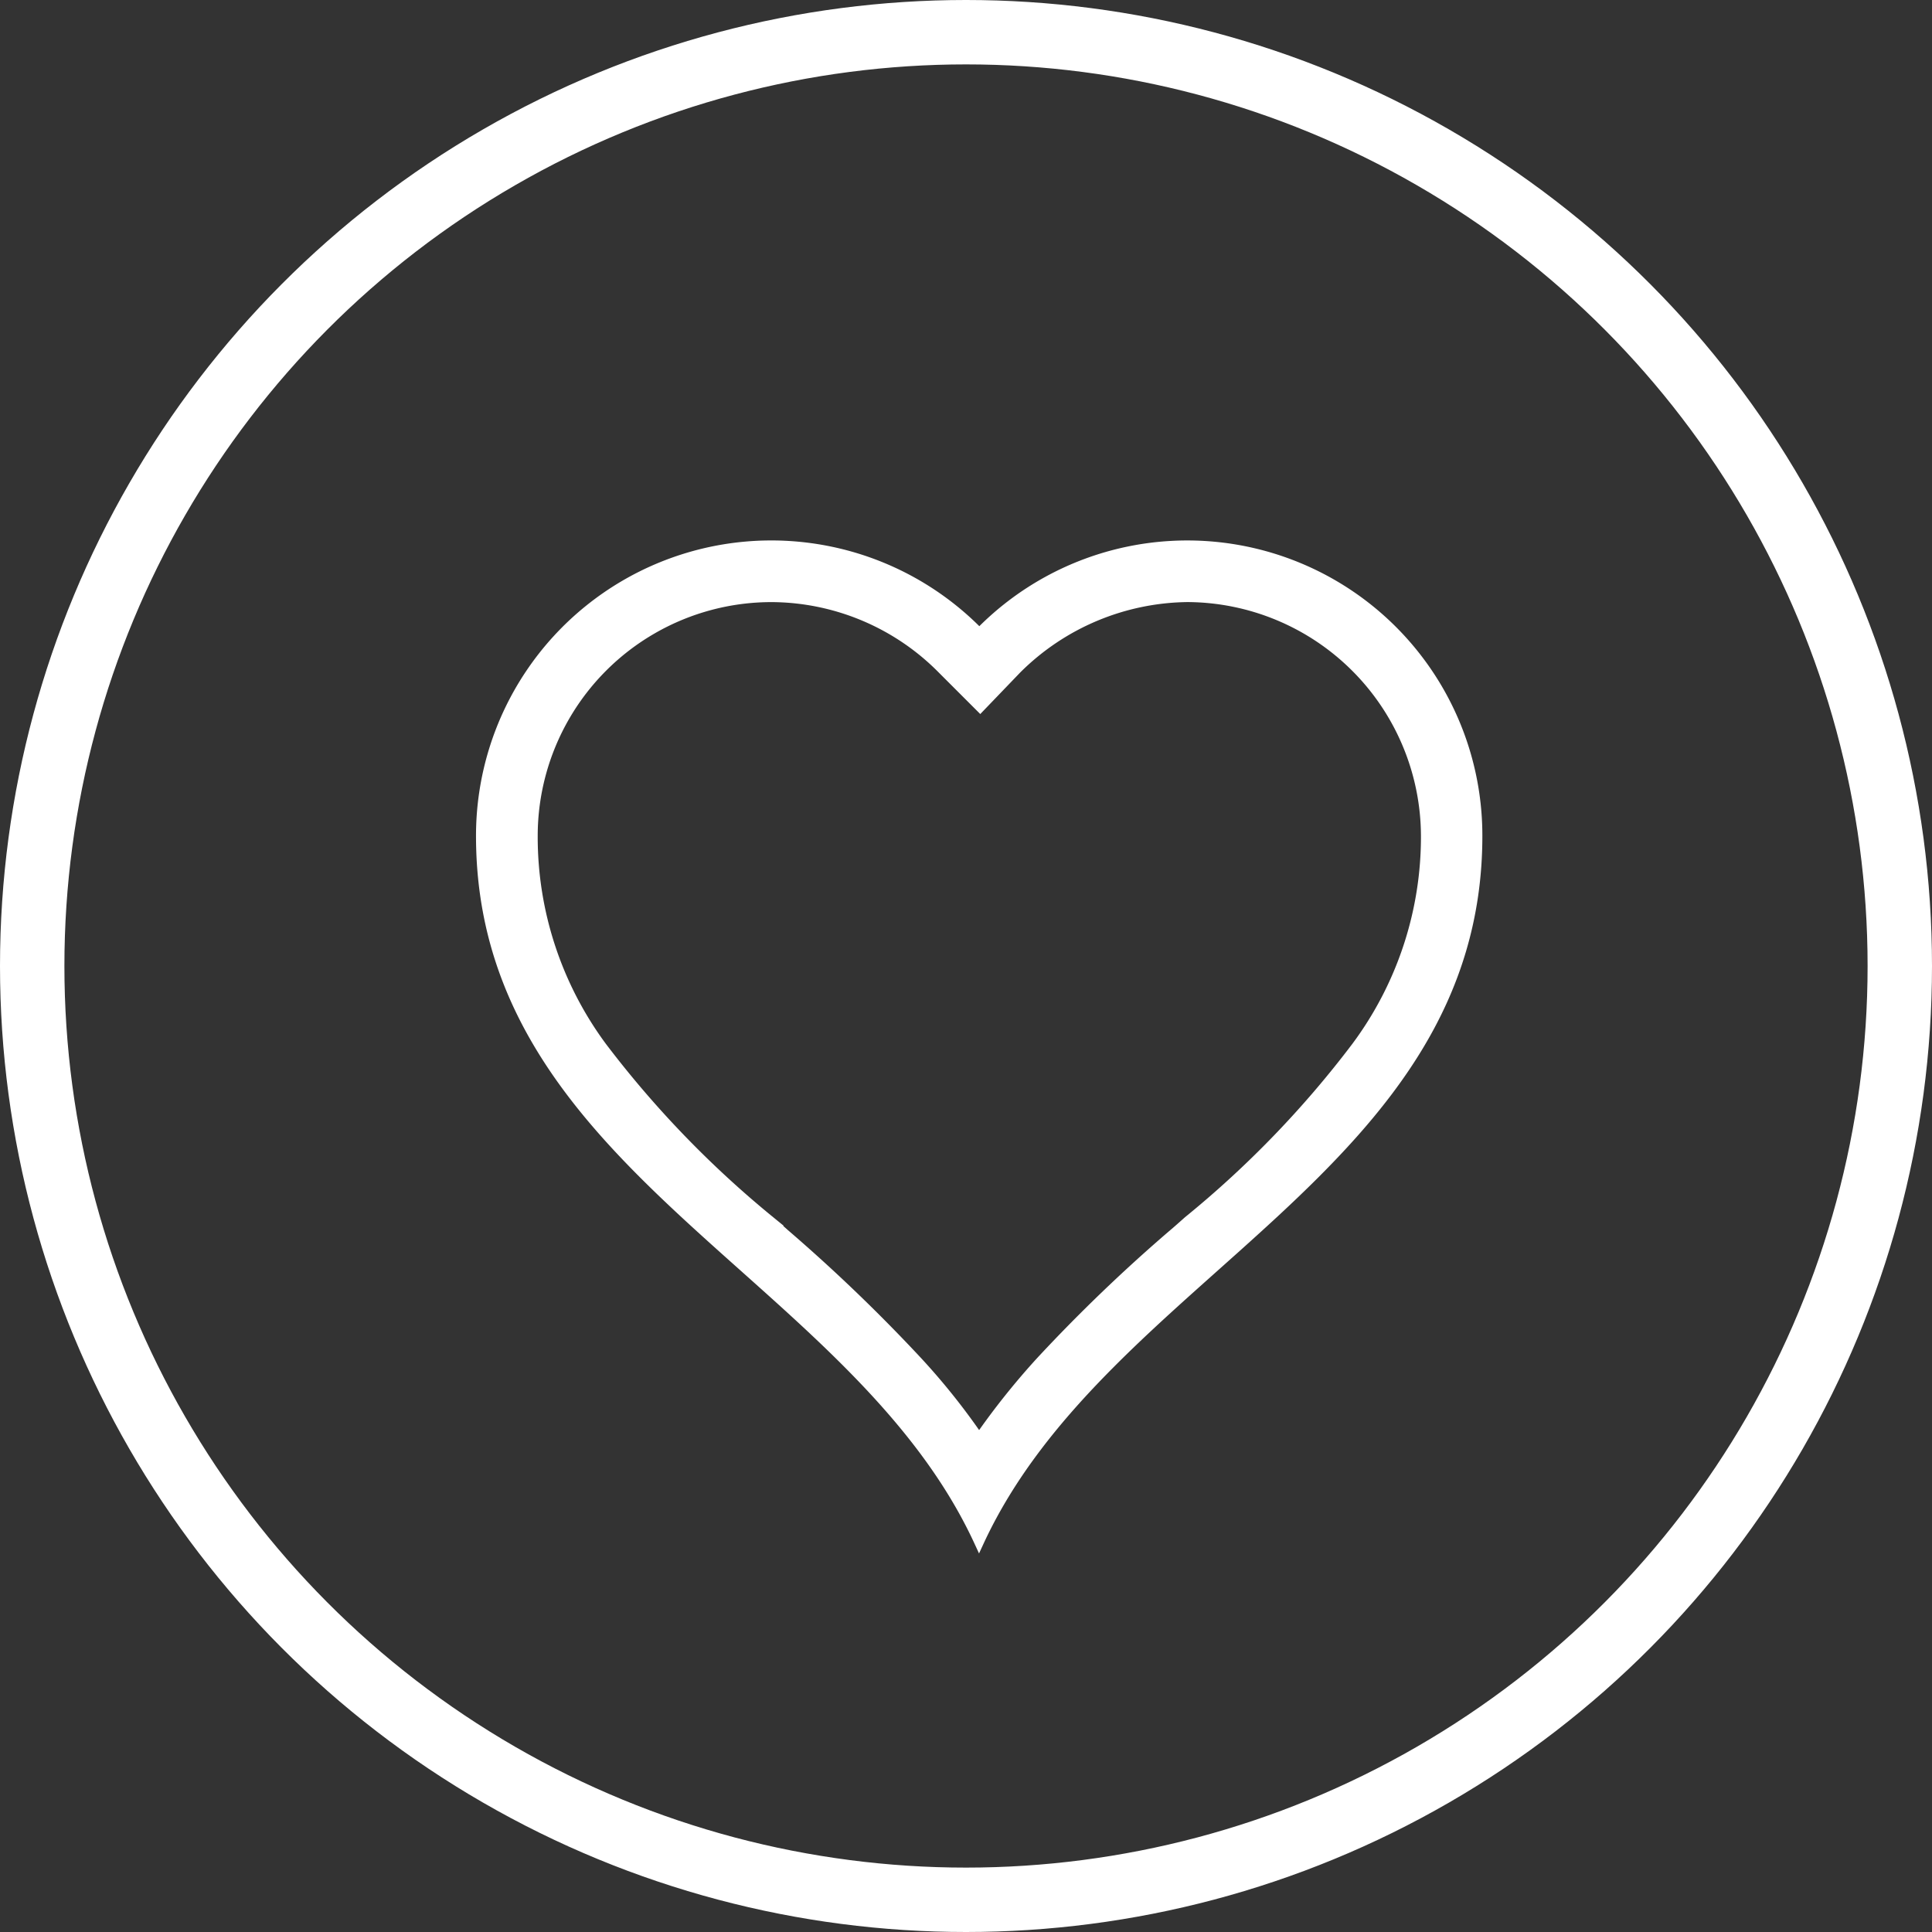 <svg xmlns="http://www.w3.org/2000/svg" viewBox="3555.04 3976.04 60 60">
  <rect x="3555.04" y="3976.04" width="60" height="60" fill="#333333" stroke="none"/>
  <defs>
    <style>
      .cls-1, .cls-4 {
        fill: none;
      }

      .cls-1, .cls-2 {
        stroke: #fff;
      }

      .cls-1 {
        stroke-width: 2px;
      }

      .cls-2 {
        fill: #fff;
        stroke-width: 0.3px;
      }

      .cls-3 {
        stroke: none;
      }
    </style>
  </defs>
  <g id="Group_4172" data-name="Group 4172" transform="translate(1990)">
    <g id="Ellipse_54" data-name="Ellipse 54" class="cls-1" transform="translate(1565.04 3976.04)">
      <ellipse class="cls-3" cx="30" cy="30" rx="30" ry="30"/>
      <ellipse class="cls-4" cx="30" cy="30" rx="29" ry="29"/>
    </g>
    <path id="Path_712" data-name="Path 712" class="cls-2" d="M15.472,30.953c3.873-8.386,15.481-11.609,15.481-21.926a9.014,9.014,0,0,0-15.472-6.3A9.02,9.02,0,0,0,0,9.027c0,10.318,11.609,13.54,15.472,21.926Zm0-3.214a20.985,20.985,0,0,0-1.9-2.383,51.906,51.906,0,0,0-4.143-3.981c-.036-.036-.352-.307-.442-.388a31.7,31.7,0,0,1-5.227-5.416A10.961,10.961,0,0,1,1.616,9.027a7.412,7.412,0,0,1,7.42-7.411,7.49,7.49,0,0,1,5.308,2.248l1.164,1.164,1.137-1.183a7.627,7.627,0,0,1,5.308-2.23,7.436,7.436,0,0,1,7.393,7.411,10.919,10.919,0,0,1-2.157,6.544,31.341,31.341,0,0,1-5.227,5.416c-.09.081-.406.361-.442.388a50.343,50.343,0,0,0-4.143,3.981,22.948,22.948,0,0,0-1.9,2.383Zm0,0" transform="translate(1579.973 3992.973)"/>
  </g>
</svg>
